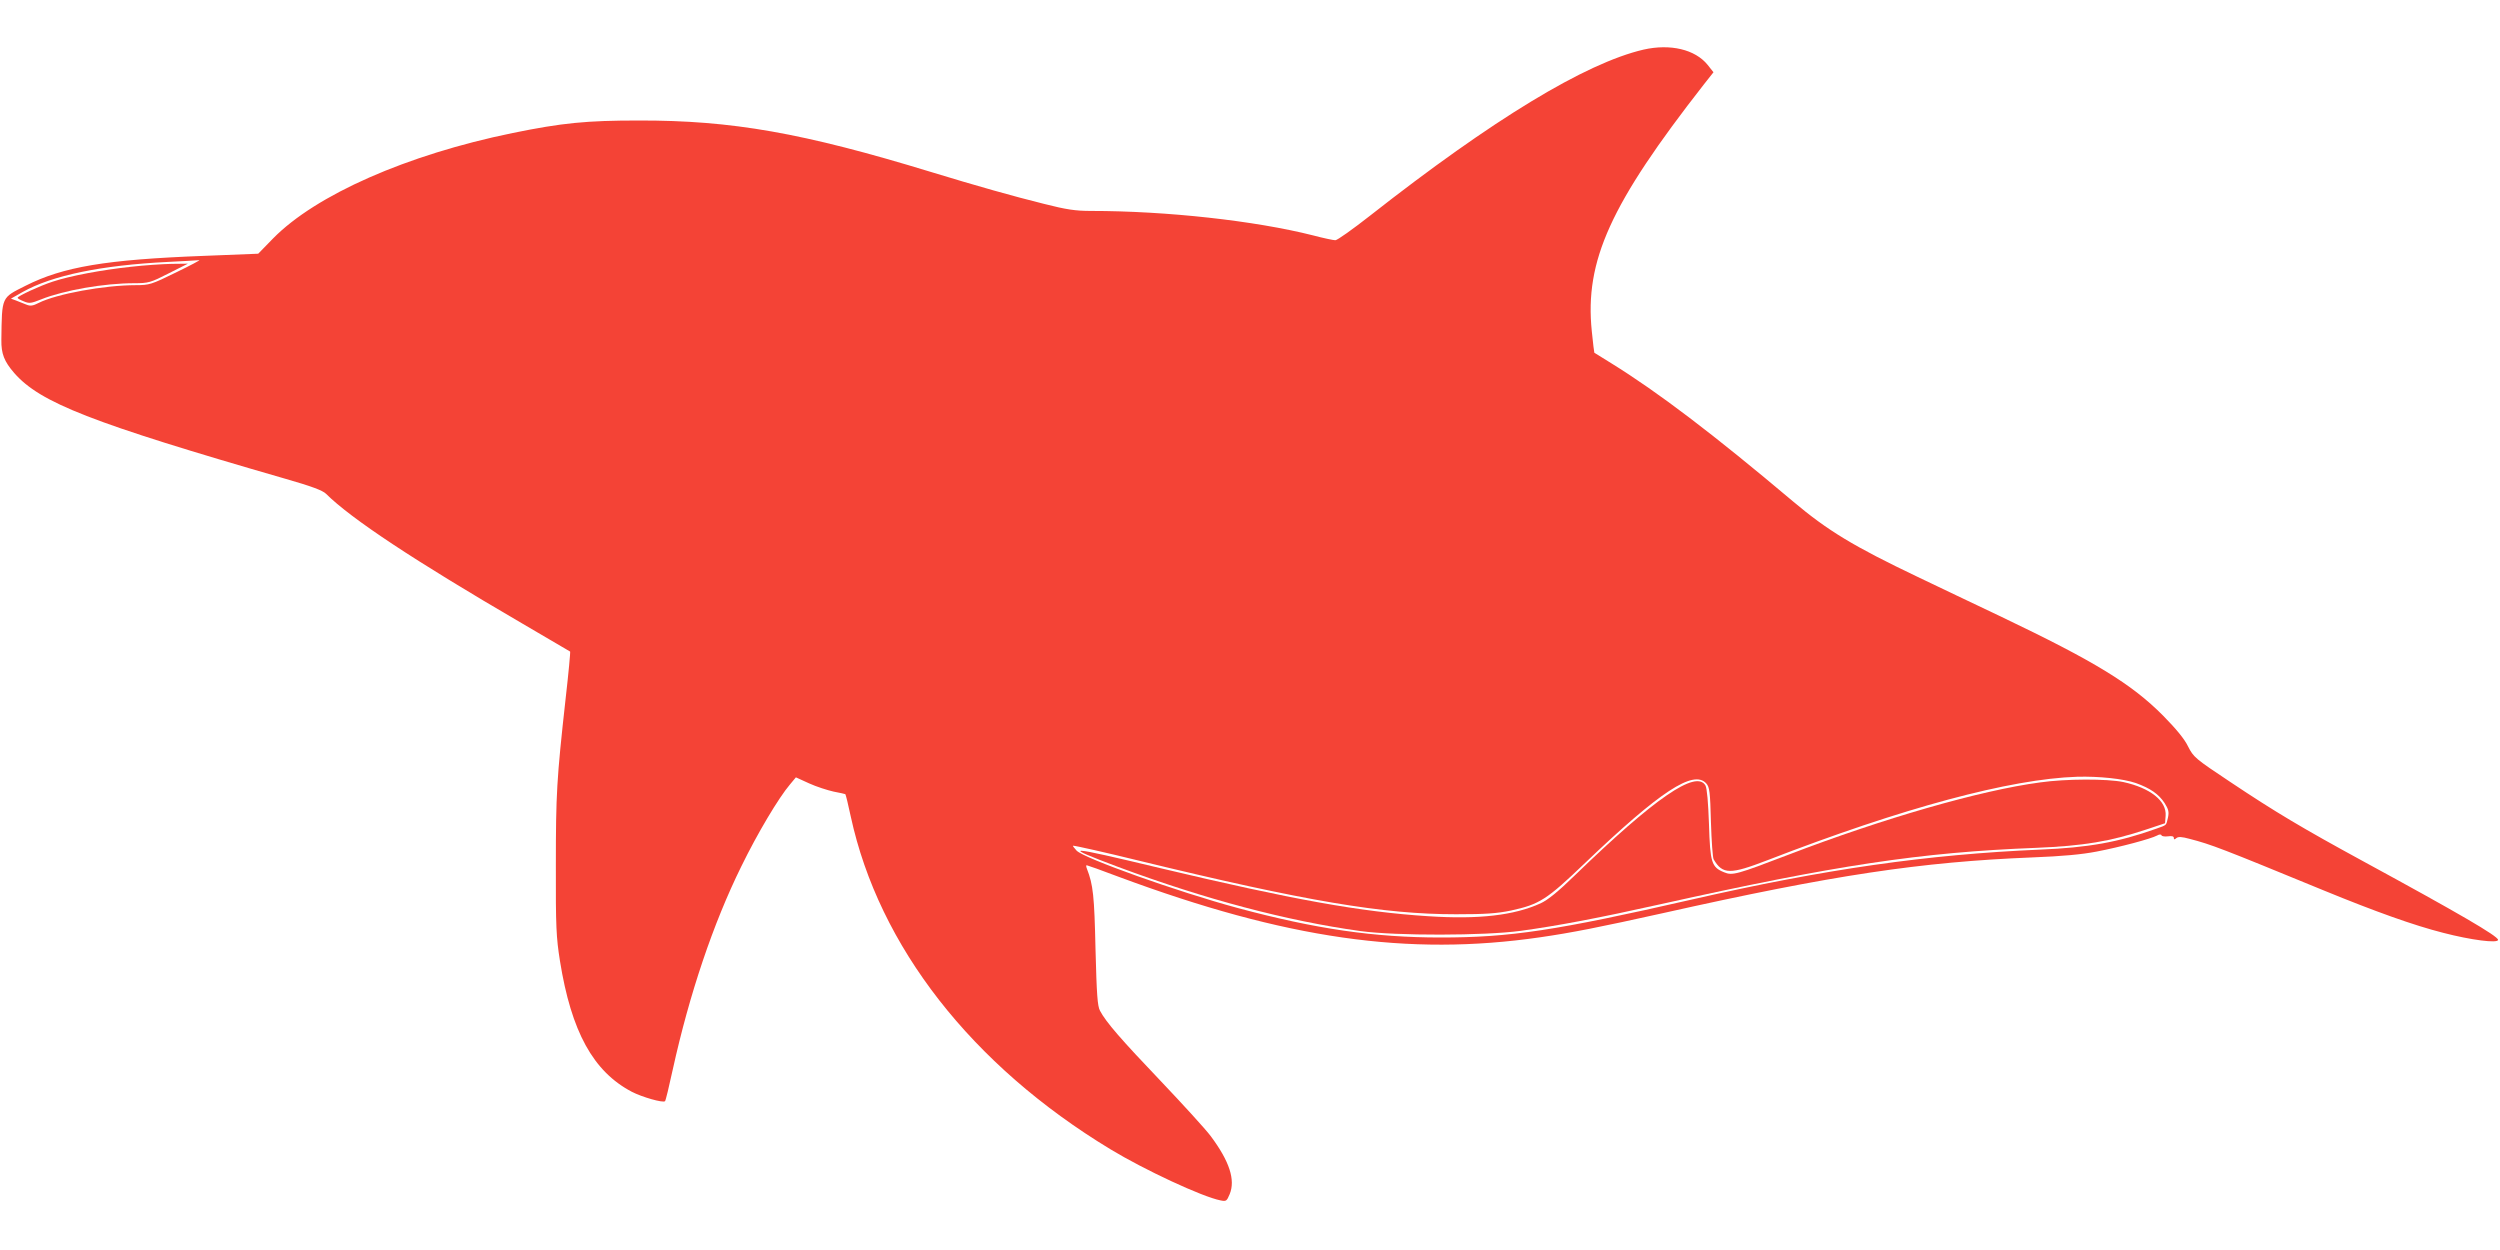<?xml version="1.0" standalone="no"?>
<!DOCTYPE svg PUBLIC "-//W3C//DTD SVG 20010904//EN"
 "http://www.w3.org/TR/2001/REC-SVG-20010904/DTD/svg10.dtd">
<svg version="1.0" xmlns="http://www.w3.org/2000/svg"
 width="1280pt" height="640pt" viewBox="0 0 1280 640"
 preserveAspectRatio="xMidYMid meet">
<g transform="translate(0,640) scale(0.1,-0.1)"
fill="#f44336" stroke="none">
<path d="M8415 6146 c-297 -69 -772 -357 -1400 -850 -88 -69 -168 -126 -178
-126 -10 0 -62 11 -115 25 -297 75 -749 125 -1136 125 -79 0 -126 7 -240 36
-157 39 -342 91 -581 164 -655 200 -1017 264 -1495 263 -267 0 -391 -12 -645
-64 -542 -111 -1008 -317 -1227 -540 l-76 -78 -277 -11 c-503 -19 -722 -56
-914 -153 -125 -63 -121 -53 -124 -277 -1 -71 14 -110 66 -170 133 -152 394
-254 1387 -541 133 -38 192 -60 209 -77 129 -128 452 -342 1001 -662 135 -79
247 -145 249 -146 2 -2 -8 -110 -23 -241 -46 -414 -50 -489 -50 -853 -1 -316
2 -370 21 -490 58 -362 170 -566 368 -670 52 -27 160 -58 170 -48 3 2 21 76
40 164 85 385 206 745 351 1039 82 168 191 351 249 419 l30 36 68 -31 c37 -17
94 -35 125 -42 31 -6 59 -12 60 -13 2 -1 15 -53 28 -115 144 -664 619 -1273
1329 -1703 173 -105 471 -244 564 -262 29 -6 32 -4 47 32 30 73 -1 168 -97
297 -27 36 -143 163 -256 282 -203 213 -280 301 -311 360 -13 24 -17 83 -23
315 -6 273 -12 330 -44 412 -4 10 -5 18 -1 18 3 0 76 -26 163 -59 856 -318
1482 -408 2158 -310 165 24 302 51 635 125 867 194 1314 261 1885 284 154 6
253 15 330 30 120 23 277 65 309 82 12 7 21 7 23 1 2 -5 17 -7 33 -5 20 3 30
0 30 -8 0 -9 3 -10 13 -1 10 8 28 7 68 -4 112 -29 161 -48 689 -265 261 -107
459 -178 609 -216 142 -37 281 -55 281 -36 0 19 -201 136 -690 402 -312 170
-450 252 -682 407 -179 119 -187 126 -215 181 -18 38 -62 91 -128 158 -161
162 -349 277 -826 505 -140 66 -333 159 -430 205 -329 157 -461 237 -639 387
-408 344 -691 559 -930 707 -47 29 -86 53 -87 54 -1 1 -7 50 -13 110 -37 361
95 651 574 1264 l49 62 -30 38 c-64 79 -191 109 -328 78z m-7514 -1141 c-126
-62 -137 -65 -205 -65 -162 0 -407 -45 -498 -91 -29 -15 -43 -17 -62 -9 -15 6
-38 15 -53 21 l-27 10 60 34 c151 85 402 137 744 154 80 4 152 8 160 9 8 1
-45 -27 -119 -63z m10034 -2614 c75 -27 117 -56 148 -103 20 -32 23 -45 17
-74 -10 -42 -4 -37 -60 -57 -193 -69 -348 -97 -595 -107 -578 -25 -1102 -100
-1780 -255 -700 -160 -933 -195 -1289 -195 -341 0 -641 44 -1039 151 -307 83
-787 254 -825 294 -13 14 -21 25 -18 25 13 0 168 -35 335 -76 859 -209 1253
-275 1626 -275 149 0 209 4 281 19 146 32 182 54 381 245 382 365 554 478 619
406 17 -19 20 -42 24 -198 3 -97 9 -183 14 -191 46 -78 84 -78 276 -4 692 268
1243 416 1585 427 112 3 236 -10 300 -32z"/>
<path d="M670 5034 c-148 -16 -310 -46 -400 -76 -65 -21 -180 -74 -180 -83 0
-3 14 -11 32 -18 28 -12 38 -10 88 10 117 47 323 83 478 83 72 0 83 3 175 50
l99 50 -84 -1 c-45 -1 -139 -7 -208 -15z"/>
<path d="M10445 2394 c-307 -41 -802 -184 -1285 -369 -269 -103 -290 -109
-333 -91 -64 26 -71 49 -77 246 -4 112 -10 183 -18 198 -47 83 -261 -65 -669
-460 -85 -83 -138 -126 -175 -143 -136 -62 -317 -83 -576 -66 -345 22 -694 85
-1371 246 -489 117 -513 118 -215 6 444 -165 863 -276 1239 -328 183 -25 636
-24 820 1 191 26 406 67 715 136 898 200 1332 266 1924 289 243 10 381 33 565
94 l96 32 3 38 c6 76 -79 143 -217 173 -83 17 -292 17 -426 -2z"/>
</g>
</svg>
